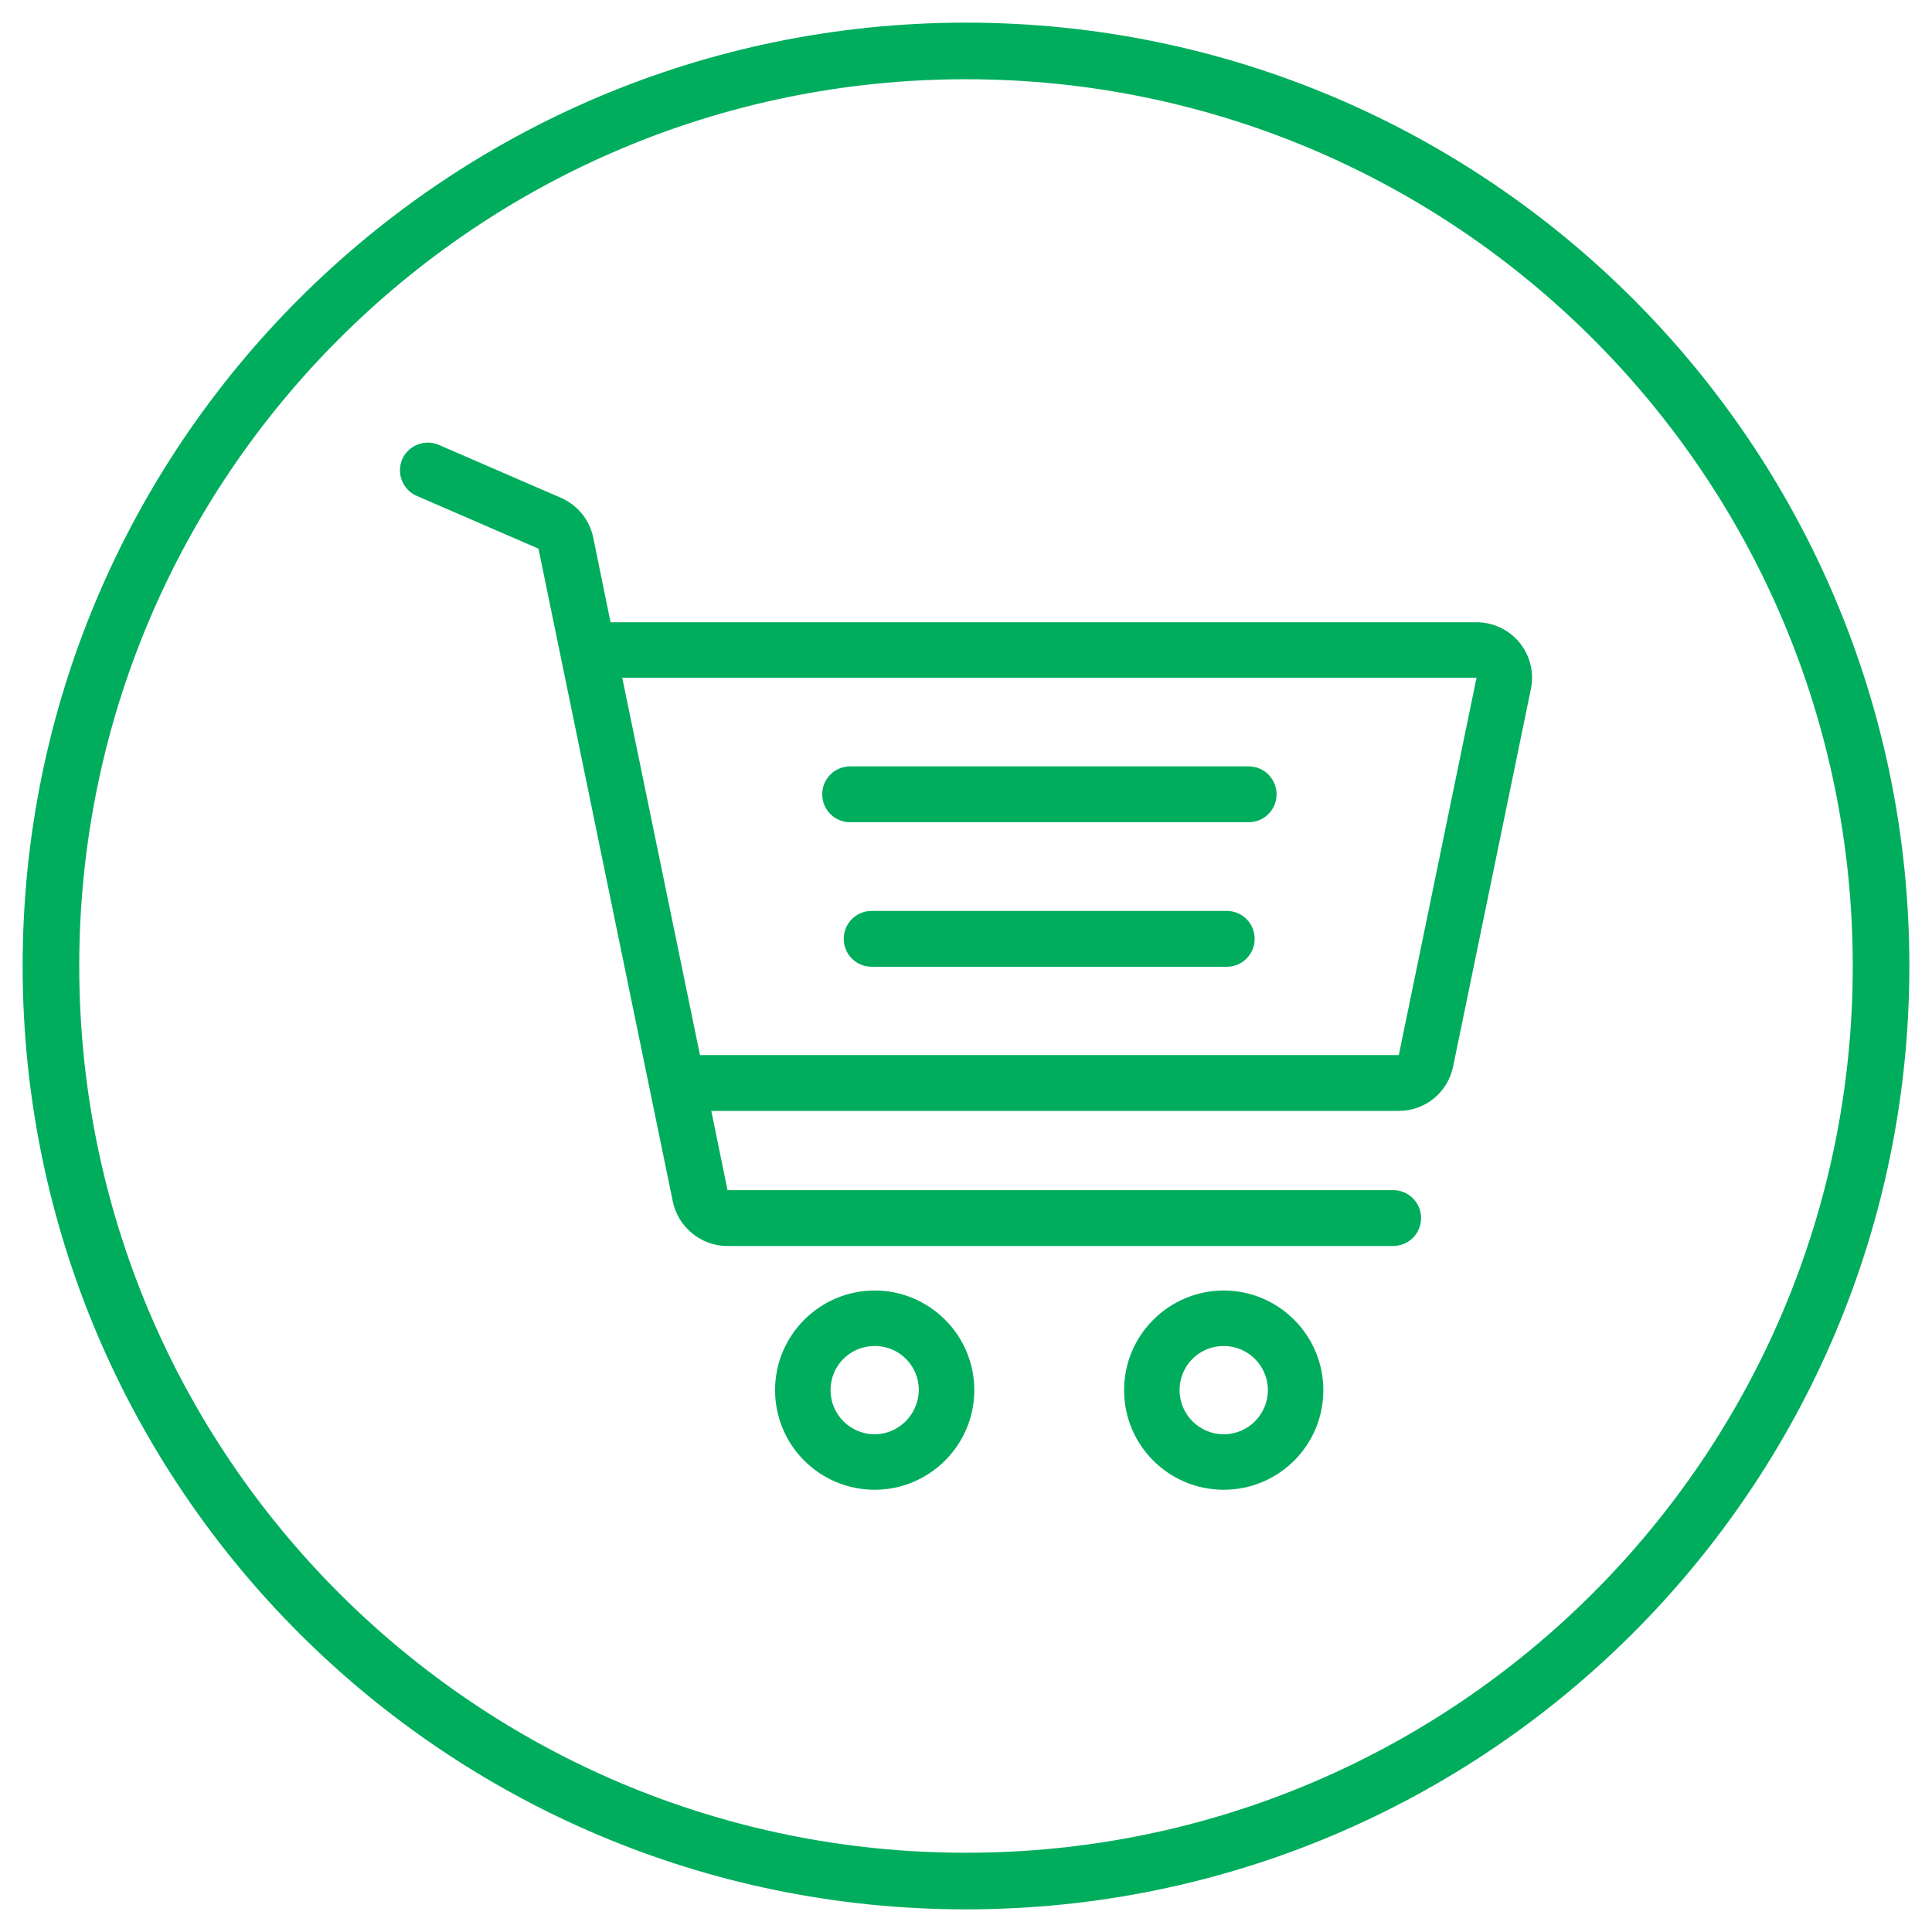 <svg width="512" height="512" viewBox="0 0 512 512" fill="none" xmlns="http://www.w3.org/2000/svg">
<path d="M498.5 256C498.5 389.929 389.929 498.5 256 498.5C122.071 498.5 13.5 389.929 13.5 256C13.5 122.071 122.071 13.5 256 13.5C389.929 13.5 498.5 122.071 498.5 256Z" stroke="#00AD5D" stroke-width="15"/>
<path d="M231.8 342C217.3 342 205.4 353.8 205.4 368.4C205.4 383 217.2 394.8 231.8 394.8C246.3 394.8 258.2 383 258.2 368.4C258.2 353.8 246.3 342 231.8 342ZM231.8 380.1C225.4 380.1 220.1 374.9 220.1 368.4C220.1 361.9 225.3 356.7 231.8 356.7C238.3 356.7 243.5 361.9 243.5 368.4C243.4 374.8 238.2 380.1 231.8 380.1Z" fill="#00AD5D"/>
<path d="M324.3 342C309.8 342 297.9 353.8 297.9 368.4C297.9 383 309.7 394.8 324.3 394.8C338.9 394.8 350.7 383 350.7 368.4C350.7 353.9 338.9 342 324.3 342ZM324.3 380.1C317.9 380.1 312.6 374.9 312.6 368.4C312.6 361.9 317.8 356.7 324.3 356.7C330.7 356.7 336 361.9 336 368.4C336 374.8 330.8 380.1 324.3 380.1Z" fill="#00AD5D"/>
<path d="M225.3 217.9H330.9C335 217.9 338.3 214.6 338.3 210.5C338.3 206.4 335 203.1 330.9 203.1H225.3C221.2 203.1 217.9 206.4 217.9 210.5C217.9 214.6 221.2 217.9 225.3 217.9Z" fill="#00AD5D"/>
<path d="M325.1 241.4H231C226.9 241.4 223.6 244.7 223.6 248.8C223.6 252.9 226.9 256.2 231 256.2H325.1C329.2 256.2 332.5 252.9 332.5 248.8C332.5 244.7 329.2 241.4 325.1 241.4Z" fill="#00AD5D"/>
<path d="M402.7 170.3C399.9 166.9 395.7 164.9 391.3 164.9H161.8L157.2 142.4C156.2 137.7 153 133.8 148.6 131.9L116.3 117.9C112.6 116.3 108.2 118 106.6 121.7C105 125.4 106.7 129.8 110.4 131.4L142.7 145.4L178.3 318.4C179.7 325.2 185.8 330.2 192.7 330.2H369.2C373.3 330.2 376.6 326.9 376.6 322.8C376.6 318.7 373.3 315.4 369.2 315.4H192.8L188.5 294.4H370.7C377.7 294.4 383.7 289.5 385.1 282.6L405.7 182.6C406.6 178.2 405.5 173.8 402.7 170.3ZM370.7 279.6H185.5L164.9 179.6H391.3L370.7 279.6Z" fill="#00AD5D"/>
</svg>
